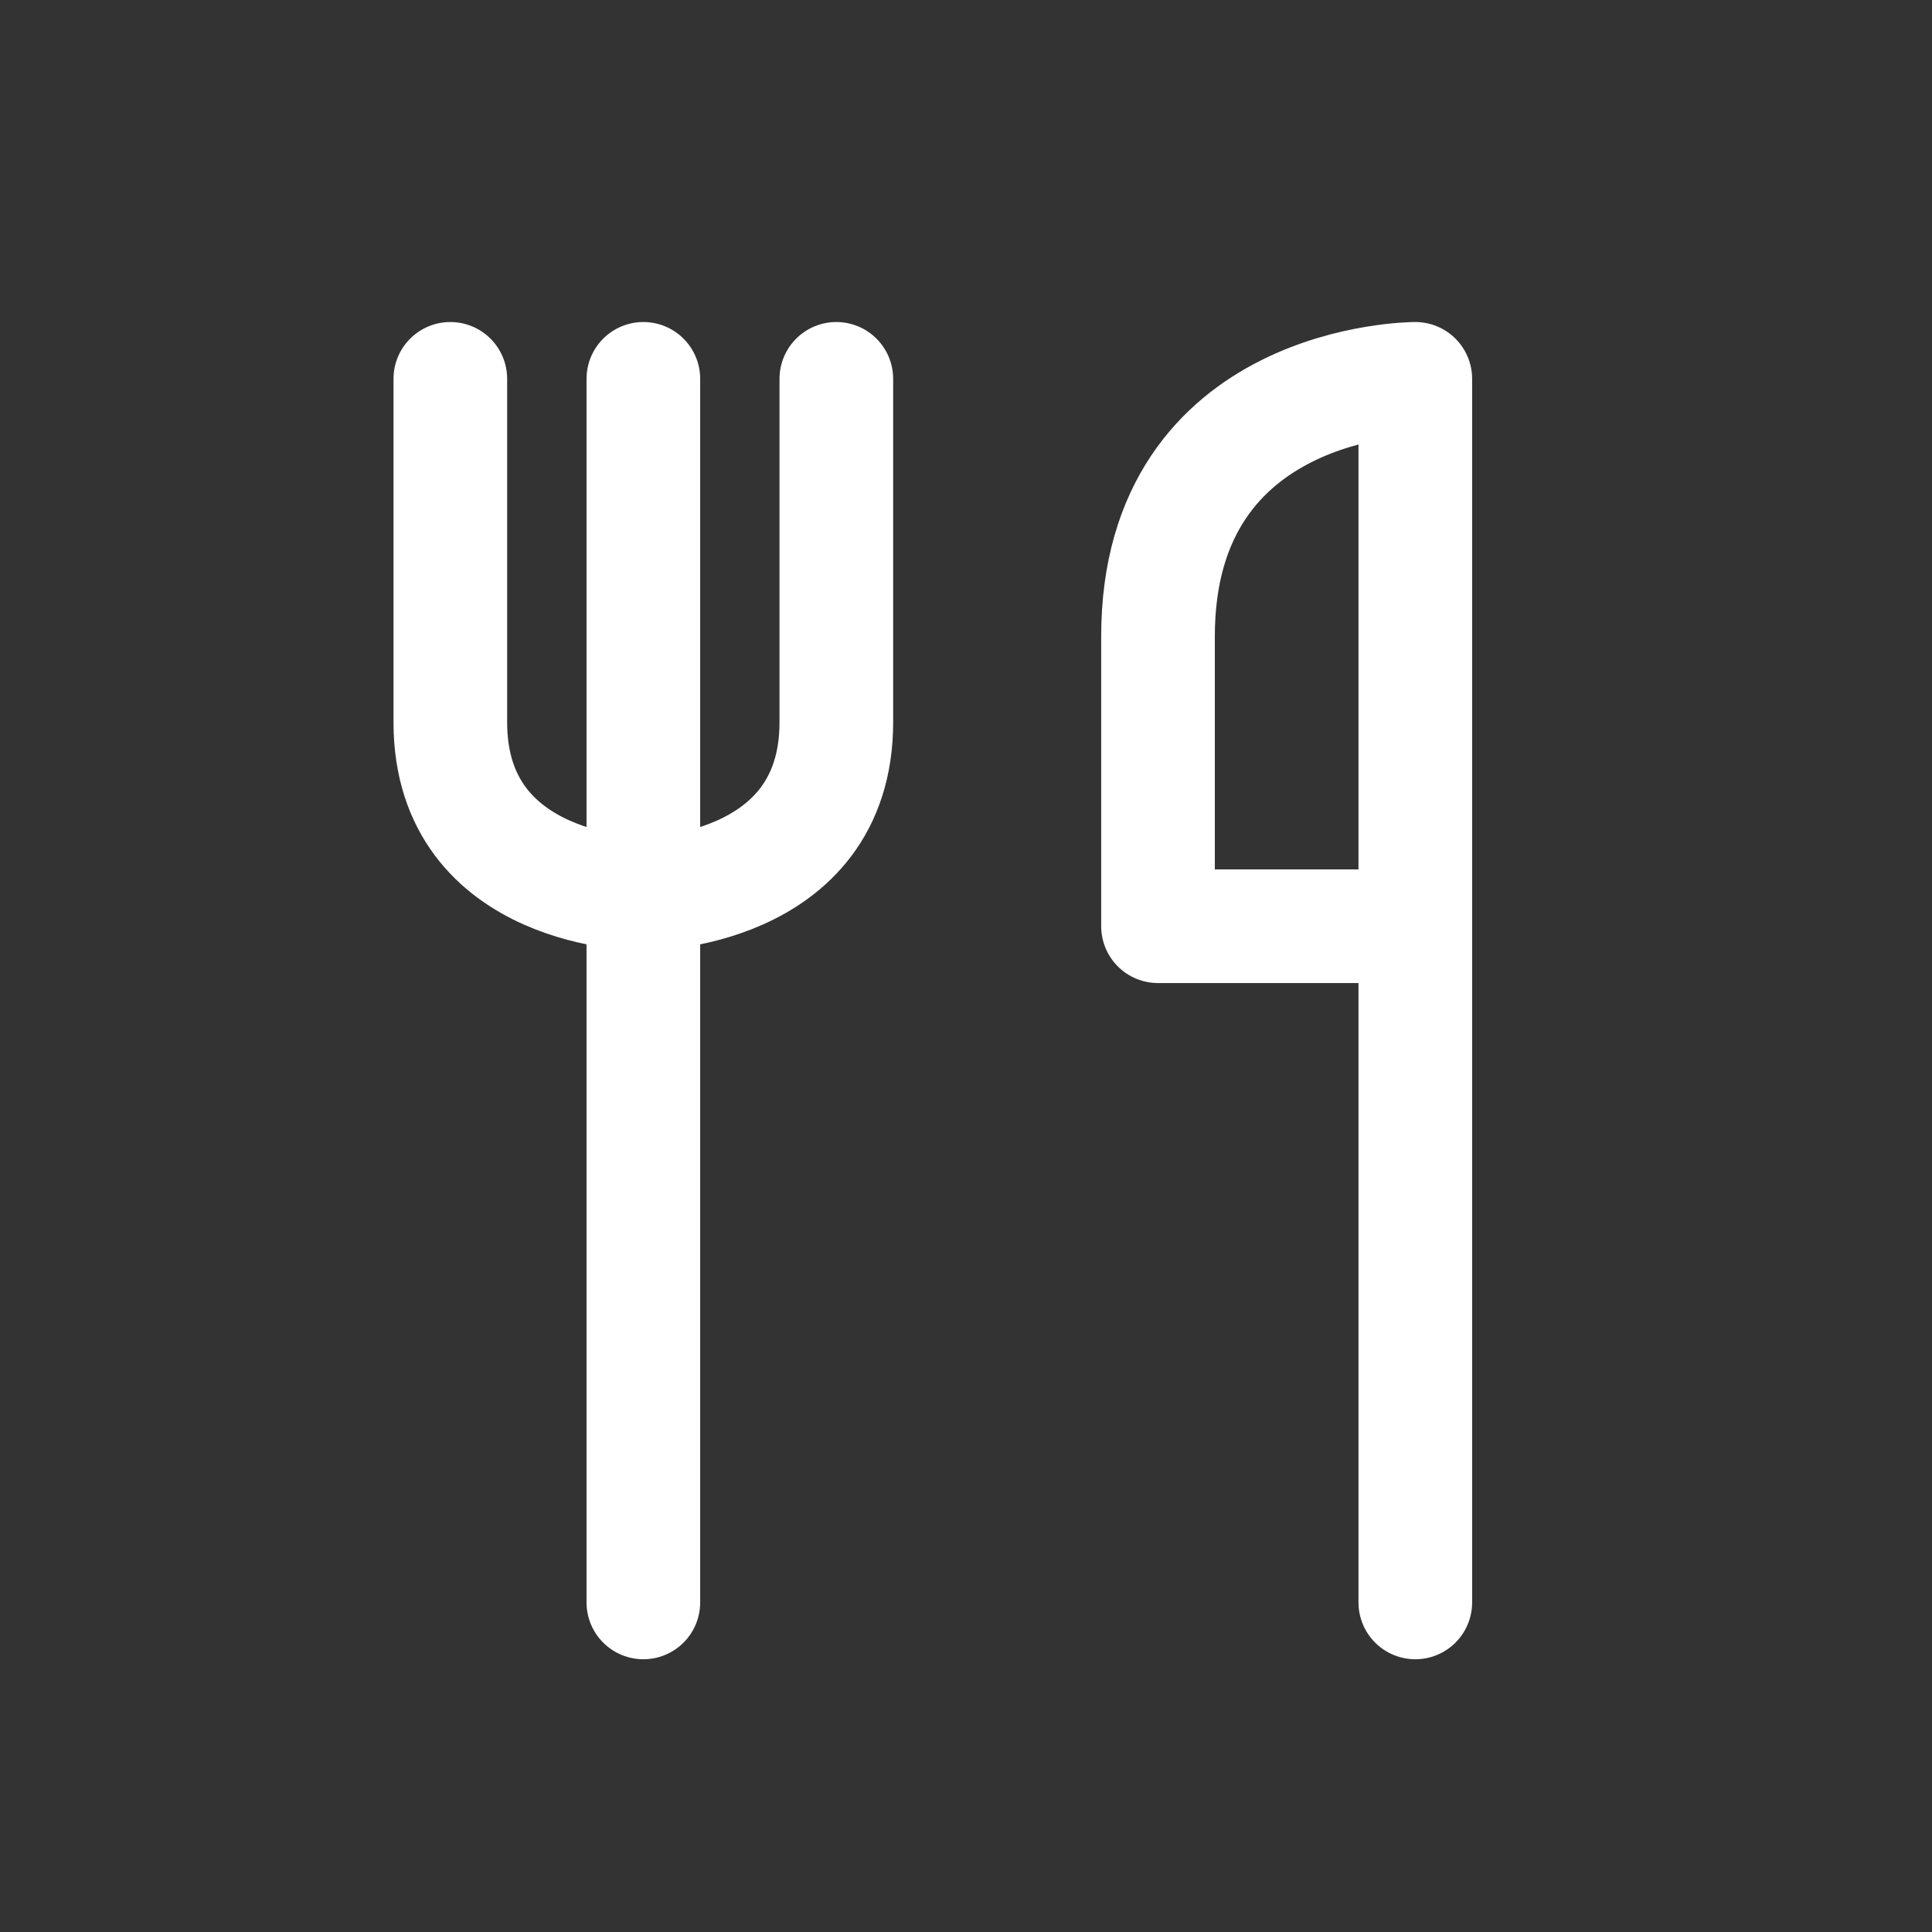 <svg width="34" height="34" viewBox="0 0 34 34" fill="none" xmlns="http://www.w3.org/2000/svg">
<rect x="0" y="0" width="34" height="34" fill="#333333" stroke="none"/>
<path d="M11.322 6.667V28.2" stroke="white" stroke-width="2" stroke-linecap="round" stroke-linejoin="round"/>
<path d="M7.925 6.667V12.711C7.925 15.734 11.322 15.734 11.322 15.734C11.322 15.734 14.718 15.734 14.718 12.711V6.667" stroke="white" stroke-width="2" stroke-linecap="round" stroke-linejoin="round"/>
<path d="M24.907 16.3H20.379V11.2C20.379 6.667 24.907 6.667 24.907 6.667V16.3ZM24.907 16.3V28.2" stroke="white" stroke-width="2" stroke-linecap="round" stroke-linejoin="round"/>
</svg>
